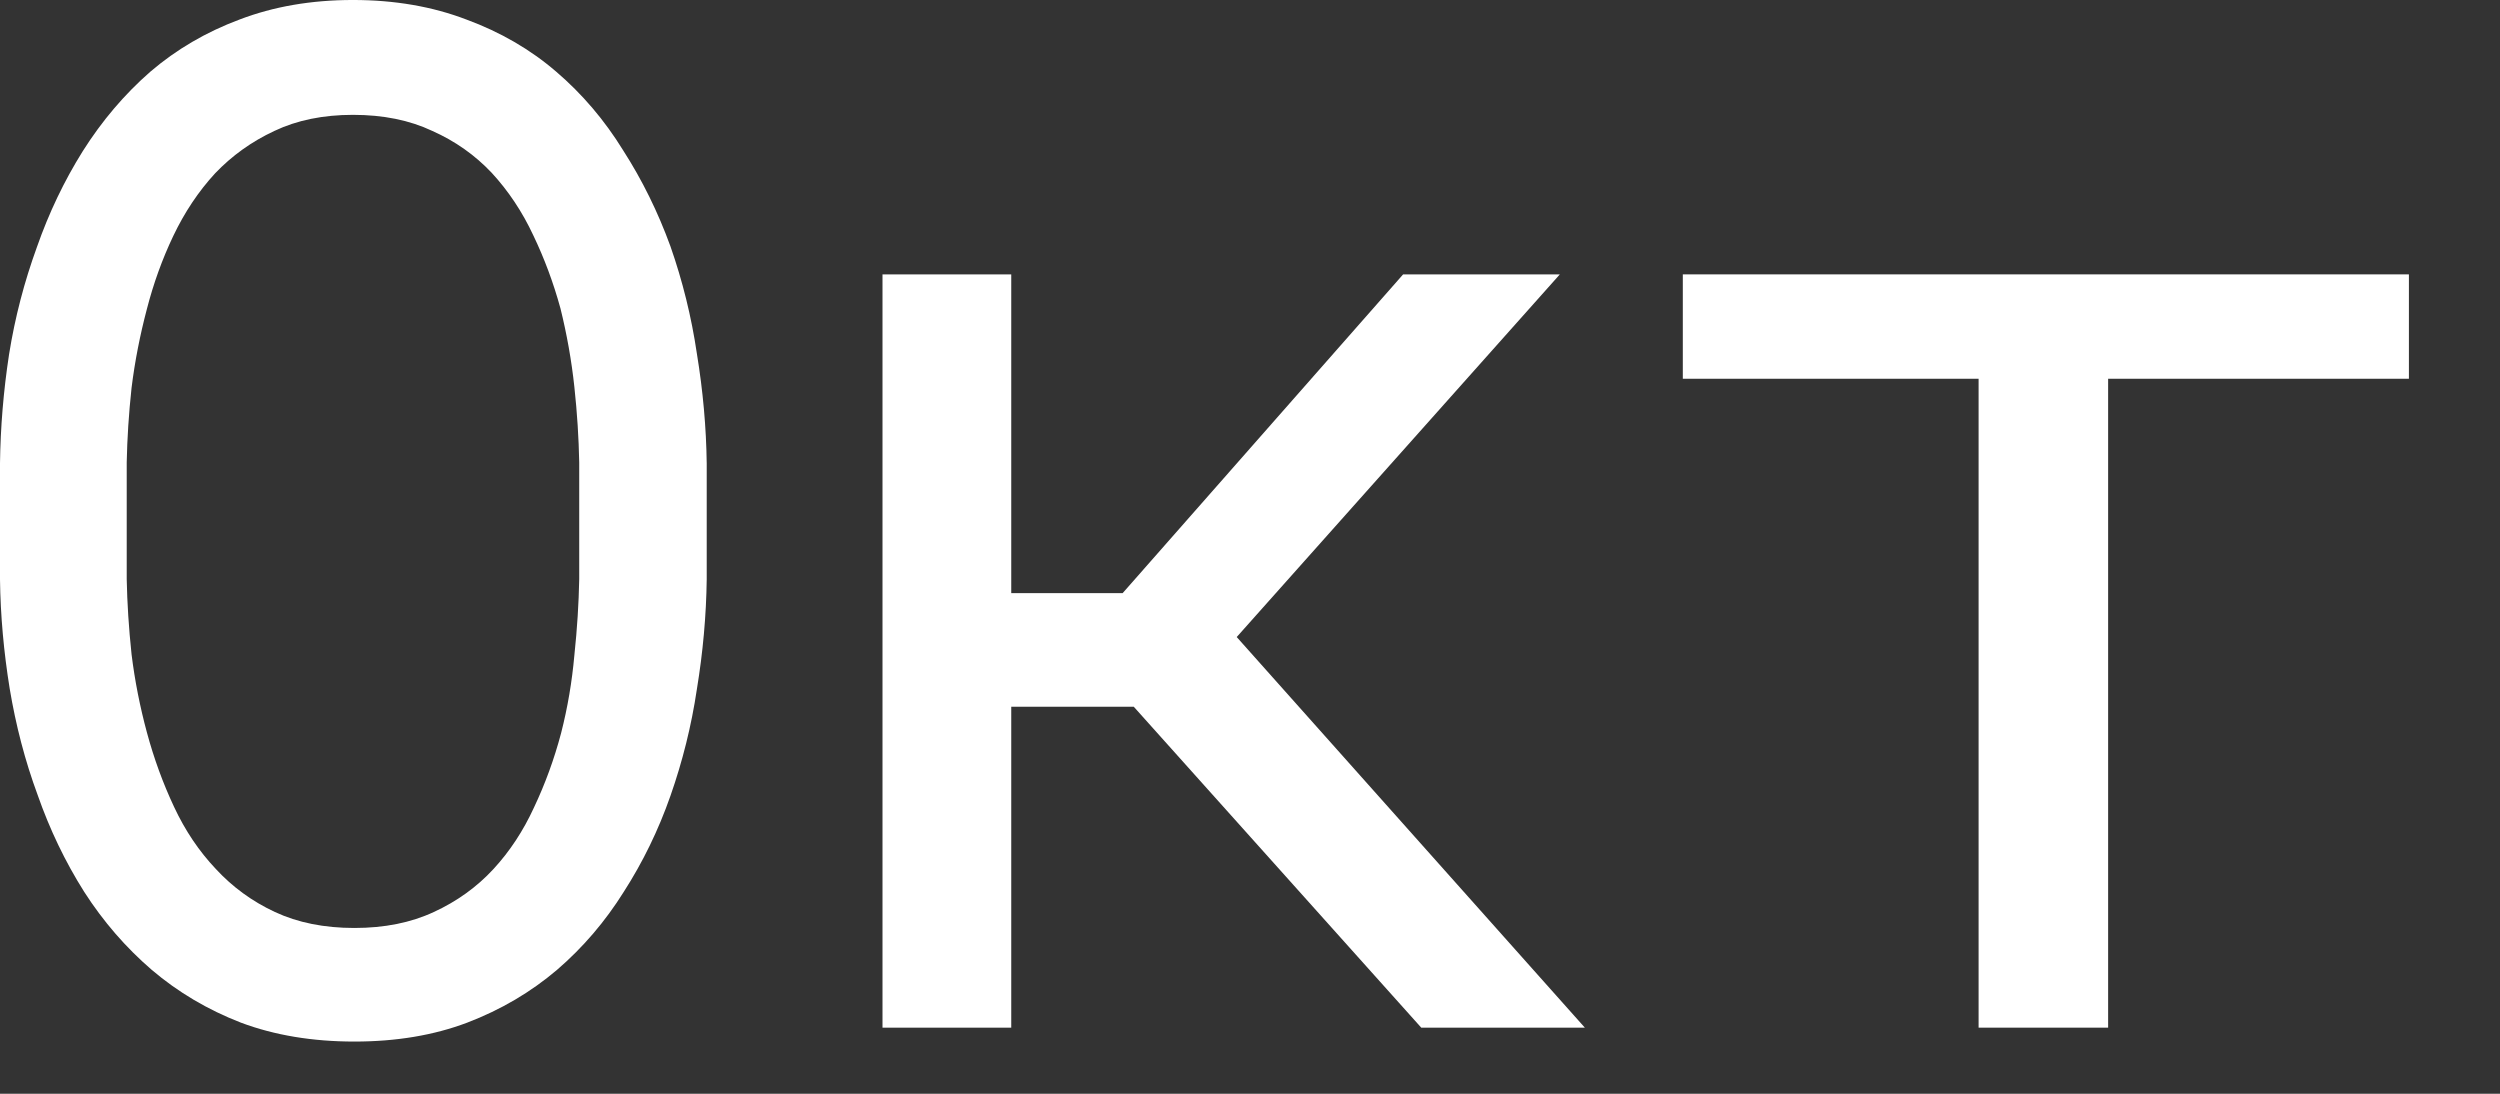 <?xml version="1.0" encoding="utf-8"?>
<svg xmlns="http://www.w3.org/2000/svg" fill="none" height="100%" overflow="visible" preserveAspectRatio="none" style="display: block;" viewBox="0 0 16 7" width="100%">
<rect x="0" y="0" width="16" height="7" fill="#333333" stroke="none"/>
<g id="">
<path d="M15.417 2.424H13.492V6.577H12.663V2.424H10.77V1.756H15.417V2.424Z" fill="white" id="Vector"/>
<path d="M7.256 4.523H6.472V6.577H5.648V1.756H6.472V3.796H7.185L8.98 1.756H9.983L7.915 4.077L10.143 6.577H9.096L7.256 4.523Z" fill="white" id="Vector_2"/>
<path d="M4.523 3.707C4.52 3.939 4.499 4.173 4.46 4.411C4.425 4.646 4.368 4.873 4.291 5.093C4.214 5.313 4.114 5.518 3.992 5.708C3.873 5.898 3.731 6.064 3.565 6.207C3.398 6.349 3.207 6.462 2.99 6.545C2.776 6.626 2.535 6.666 2.268 6.666C2.001 6.666 1.758 6.626 1.542 6.545C1.328 6.462 1.138 6.349 0.971 6.207C0.805 6.064 0.661 5.898 0.539 5.708C0.417 5.515 0.318 5.308 0.241 5.088C0.16 4.869 0.101 4.641 0.062 4.407C0.024 4.172 0.003 3.939 -4.50271e-05 3.707V2.967C0.003 2.736 0.022 2.503 0.058 2.268C0.096 2.03 0.156 1.802 0.236 1.582C0.313 1.362 0.411 1.157 0.53 0.967C0.652 0.774 0.796 0.604 0.962 0.459C1.129 0.316 1.319 0.205 1.533 0.125C1.75 0.042 1.992 -7.39196e-05 2.259 -7.39196e-05C2.526 -7.39196e-05 2.768 0.042 2.985 0.125C3.202 0.205 3.394 0.316 3.56 0.459C3.726 0.601 3.869 0.769 3.988 0.962C4.11 1.152 4.211 1.357 4.291 1.577C4.368 1.797 4.425 2.026 4.46 2.263C4.499 2.501 4.52 2.736 4.523 2.967V3.707ZM3.707 2.959C3.704 2.804 3.694 2.644 3.676 2.477C3.658 2.308 3.628 2.14 3.587 1.974C3.542 1.81 3.484 1.654 3.413 1.506C3.342 1.354 3.253 1.221 3.146 1.105C3.039 0.992 2.913 0.903 2.767 0.838C2.621 0.769 2.452 0.735 2.259 0.735C2.069 0.735 1.901 0.769 1.756 0.838C1.61 0.906 1.484 0.997 1.377 1.109C1.27 1.225 1.181 1.359 1.109 1.51C1.038 1.659 0.982 1.815 0.94 1.978C0.896 2.145 0.863 2.312 0.842 2.482C0.824 2.648 0.814 2.807 0.811 2.959V3.707C0.814 3.859 0.824 4.019 0.842 4.188C0.863 4.358 0.896 4.524 0.94 4.687C0.985 4.854 1.043 5.013 1.114 5.164C1.185 5.316 1.274 5.448 1.381 5.561C1.488 5.677 1.614 5.769 1.76 5.837C1.906 5.905 2.075 5.939 2.268 5.939C2.461 5.939 2.63 5.905 2.776 5.837C2.924 5.769 3.052 5.677 3.159 5.561C3.263 5.448 3.349 5.317 3.417 5.169C3.489 5.017 3.547 4.858 3.591 4.692C3.633 4.528 3.661 4.362 3.676 4.193C3.694 4.023 3.704 3.862 3.707 3.707V2.959Z" fill="white" id="Vector_3"/>
</g>
</svg>